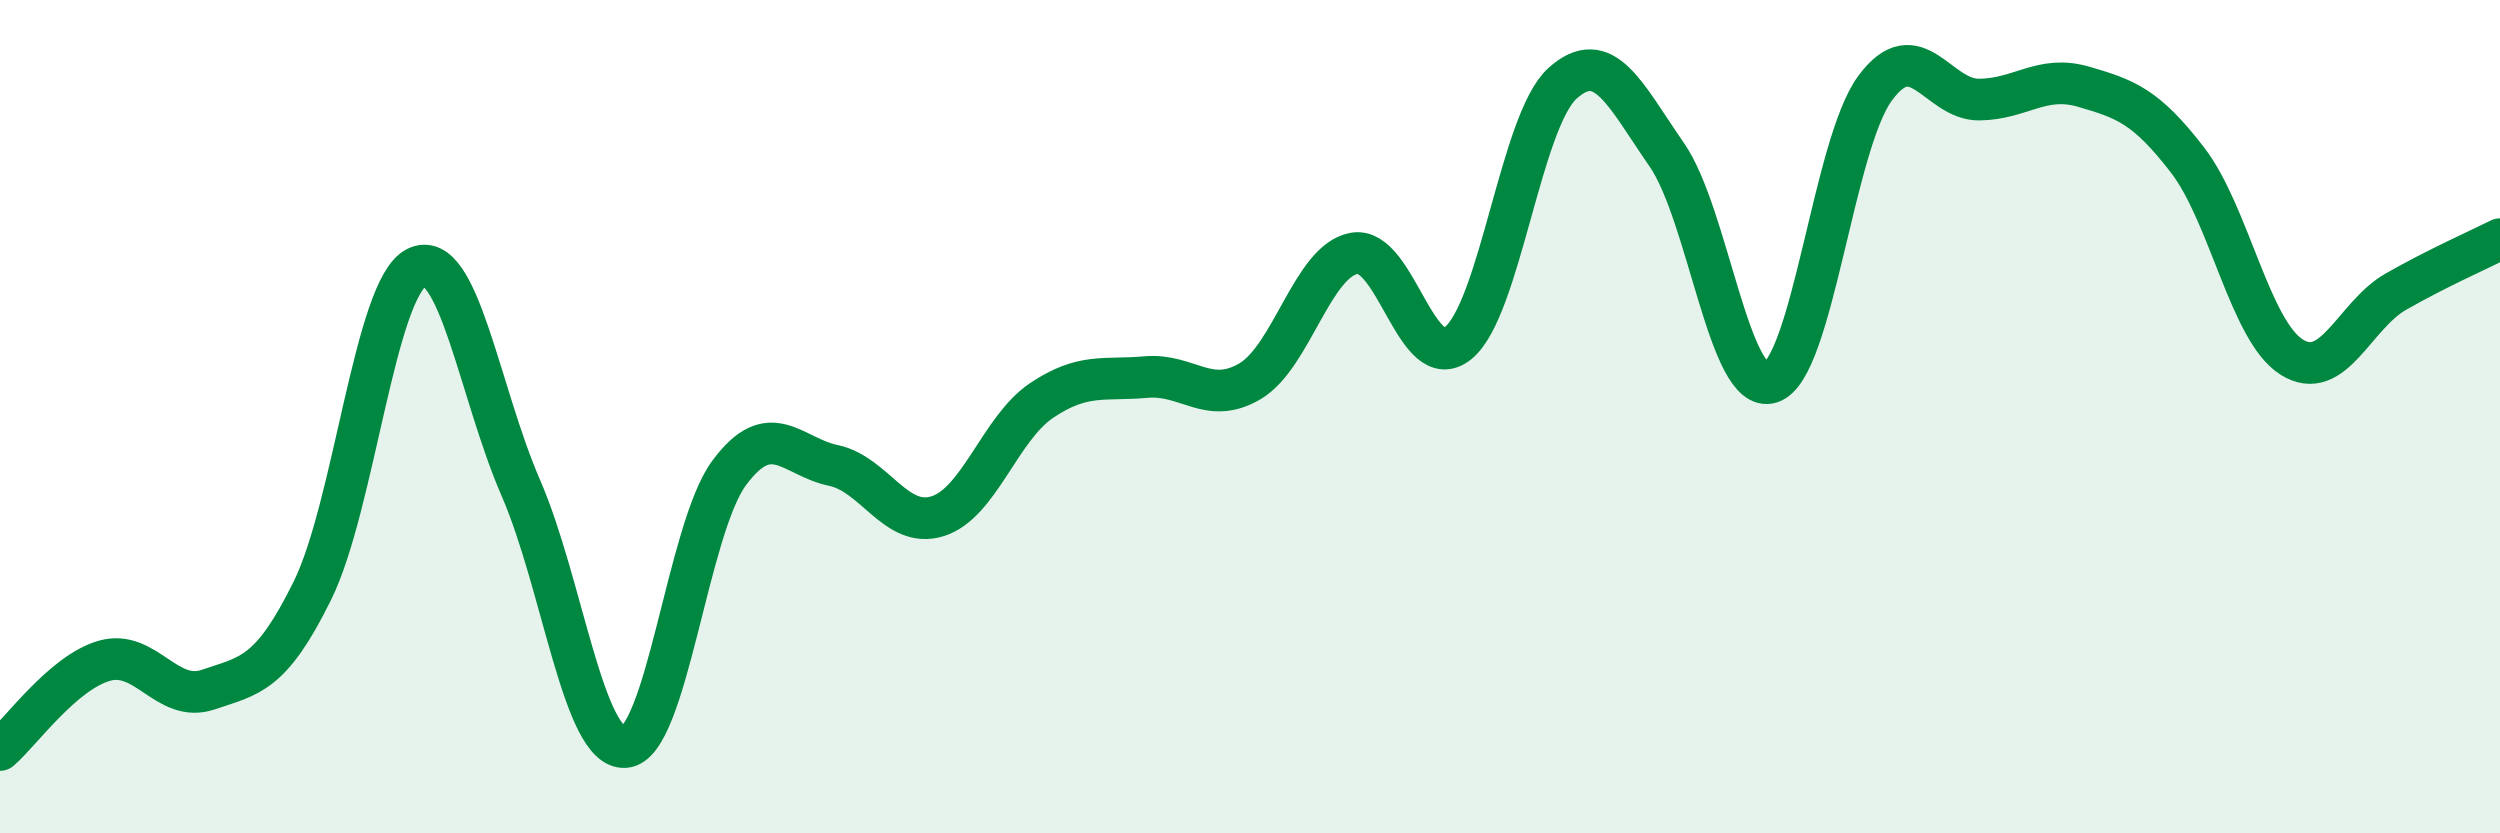 
    <svg width="60" height="20" viewBox="0 0 60 20" xmlns="http://www.w3.org/2000/svg">
      <path
        d="M 0,18 C 0.5,17.57 1.5,16.15 2.5,15.86 C 3.5,15.57 4,16.89 5,16.55 C 6,16.21 6.5,16.2 7.5,14.17 C 8.5,12.14 9,6.91 10,6.42 C 11,5.93 11.5,9.41 12.5,11.71 C 13.5,14.01 14,18 15,17.93 C 16,17.86 16.5,12.7 17.5,11.35 C 18.5,10 19,10.96 20,11.17 C 21,11.38 21.5,12.7 22.5,12.39 C 23.5,12.08 24,10.28 25,9.61 C 26,8.94 26.5,9.14 27.5,9.05 C 28.5,8.96 29,9.74 30,9.15 C 31,8.56 31.5,6.26 32.5,6.08 C 33.5,5.9 34,9.05 35,8.23 C 36,7.41 36.5,2.9 37.5,2 C 38.5,1.1 39,2.27 40,3.71 C 41,5.15 41.5,9.5 42.5,9.18 C 43.5,8.86 44,3.48 45,2.12 C 46,0.76 46.5,2.4 47.5,2.39 C 48.5,2.38 49,1.79 50,2.08 C 51,2.37 51.5,2.54 52.5,3.84 C 53.5,5.14 54,7.94 55,8.57 C 56,9.2 56.5,7.57 57.5,7 C 58.5,6.43 59.5,5.99 60,5.74L60 20L0 20Z"
        fill="#008740"
        opacity="0.1"
        stroke-linecap="round"
        stroke-linejoin="round"
      />
      <path
        d="M 0,18 C 0.5,17.57 1.5,16.15 2.5,15.86 C 3.5,15.57 4,16.89 5,16.55 C 6,16.21 6.5,16.2 7.5,14.17 C 8.5,12.14 9,6.91 10,6.42 C 11,5.93 11.5,9.41 12.5,11.71 C 13.5,14.01 14,18 15,17.93 C 16,17.86 16.5,12.7 17.5,11.35 C 18.5,10 19,10.96 20,11.17 C 21,11.38 21.5,12.7 22.5,12.39 C 23.5,12.08 24,10.28 25,9.61 C 26,8.94 26.5,9.14 27.5,9.05 C 28.5,8.96 29,9.74 30,9.15 C 31,8.56 31.5,6.26 32.5,6.08 C 33.5,5.9 34,9.05 35,8.23 C 36,7.41 36.5,2.9 37.5,2 C 38.5,1.1 39,2.27 40,3.71 C 41,5.15 41.5,9.5 42.5,9.18 C 43.5,8.86 44,3.48 45,2.12 C 46,0.76 46.5,2.4 47.5,2.39 C 48.5,2.38 49,1.79 50,2.08 C 51,2.37 51.5,2.54 52.5,3.84 C 53.5,5.14 54,7.94 55,8.57 C 56,9.2 56.5,7.57 57.5,7 C 58.5,6.43 59.5,5.99 60,5.74"
        stroke="#008740"
        stroke-width="1"
        fill="none"
        stroke-linecap="round"
        stroke-linejoin="round"
      />
    </svg>
  